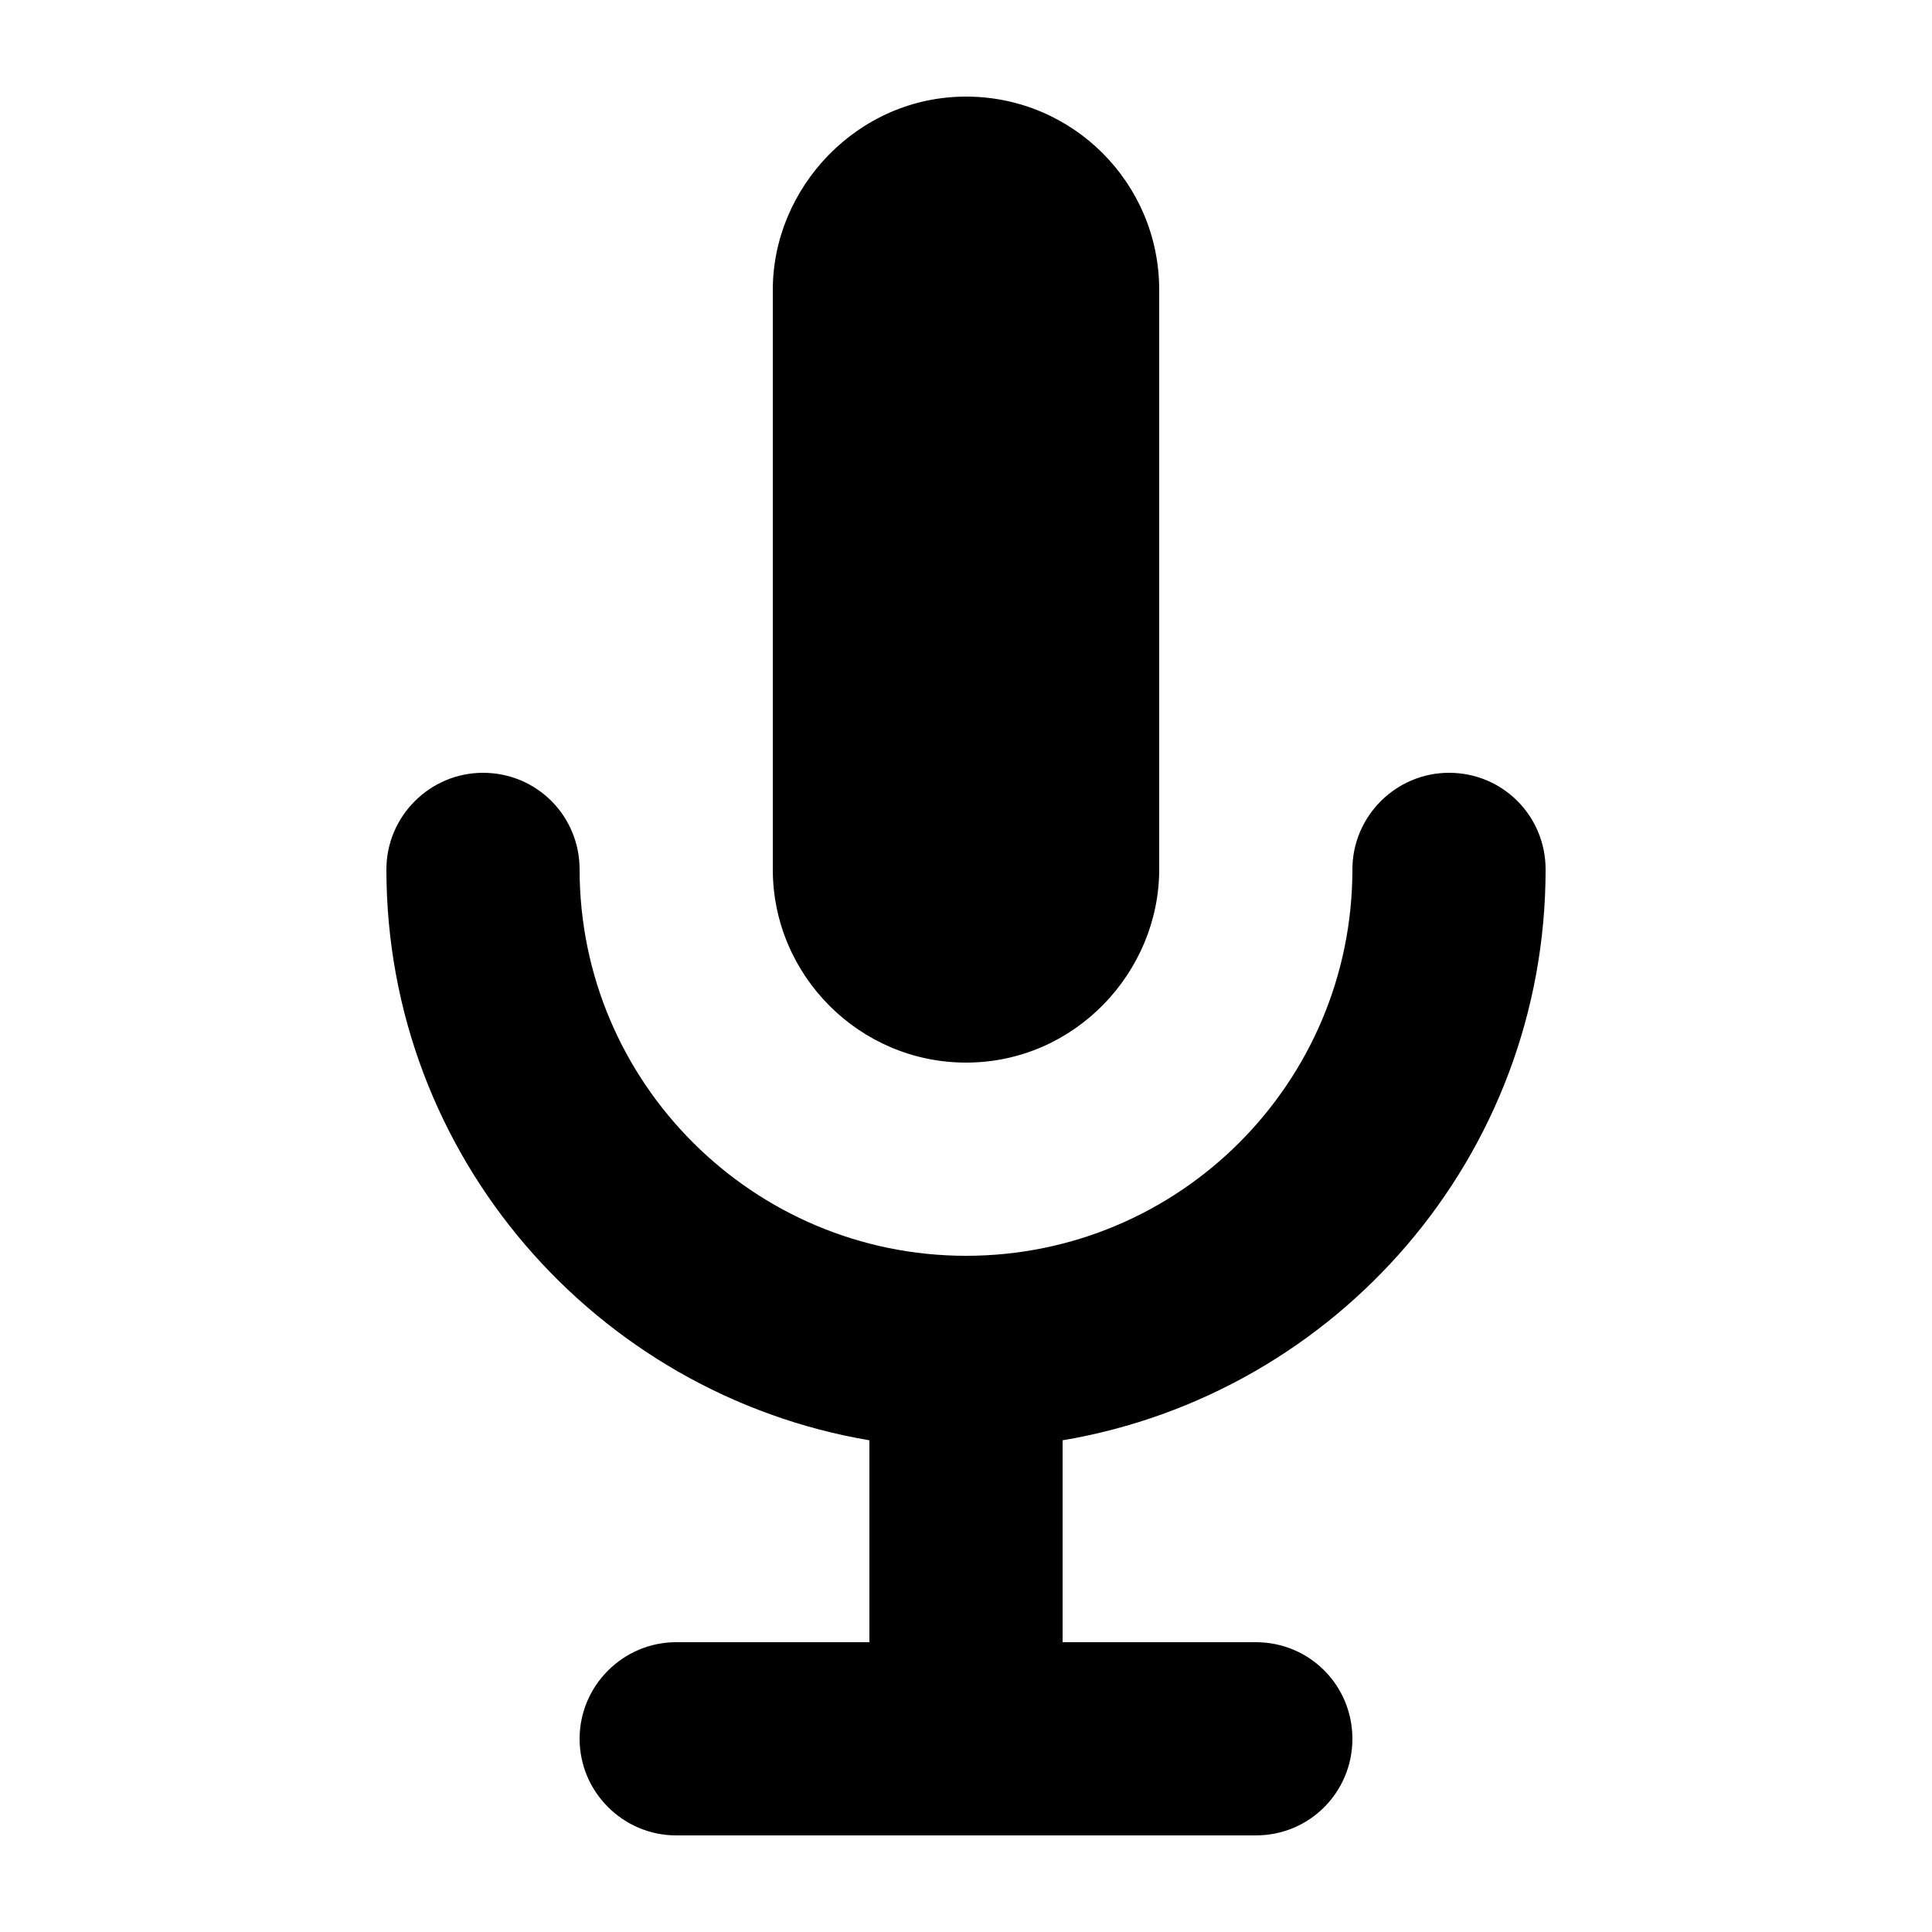 <?xml version="1.0" encoding="utf-8"?>
<!-- Generated by IcoMoon.io -->
<!DOCTYPE svg PUBLIC "-//W3C//DTD SVG 1.1//EN" "http://www.w3.org/Graphics/SVG/1.1/DTD/svg11.dtd">
<svg version="1.1" xmlns="http://www.w3.org/2000/svg" xmlns:xlink="http://www.w3.org/1999/xlink" width="20" height="20" viewBox="0 0 20 20">
<path d="M12 9v-6c0-1.1-0.89-2-2-2-1.12 0-2 0.94-2 2v6c0 1.1 0.9 2 2 2 1.13 0 2-0.94 2-2zM16 9c0 2.97-2.16 5.43-5 5.91v2.090h2c0.56 0 1 0.45 1 1s-0.44 1-1 1h-6c-0.55 0-1-0.45-1-1s0.45-1 1-1h2v-2.090c-2.83-0.48-5-2.94-5-5.91 0-0.55 0.45-1 1-1 0.56 0 1 0.45 1 1 0 2.21 1.8 4 4 4 2.21 0 4-1.79 4-4 0-0.55 0.45-1 1-1 0.56 0 1 0.45 1 1z"></path>
</svg>
